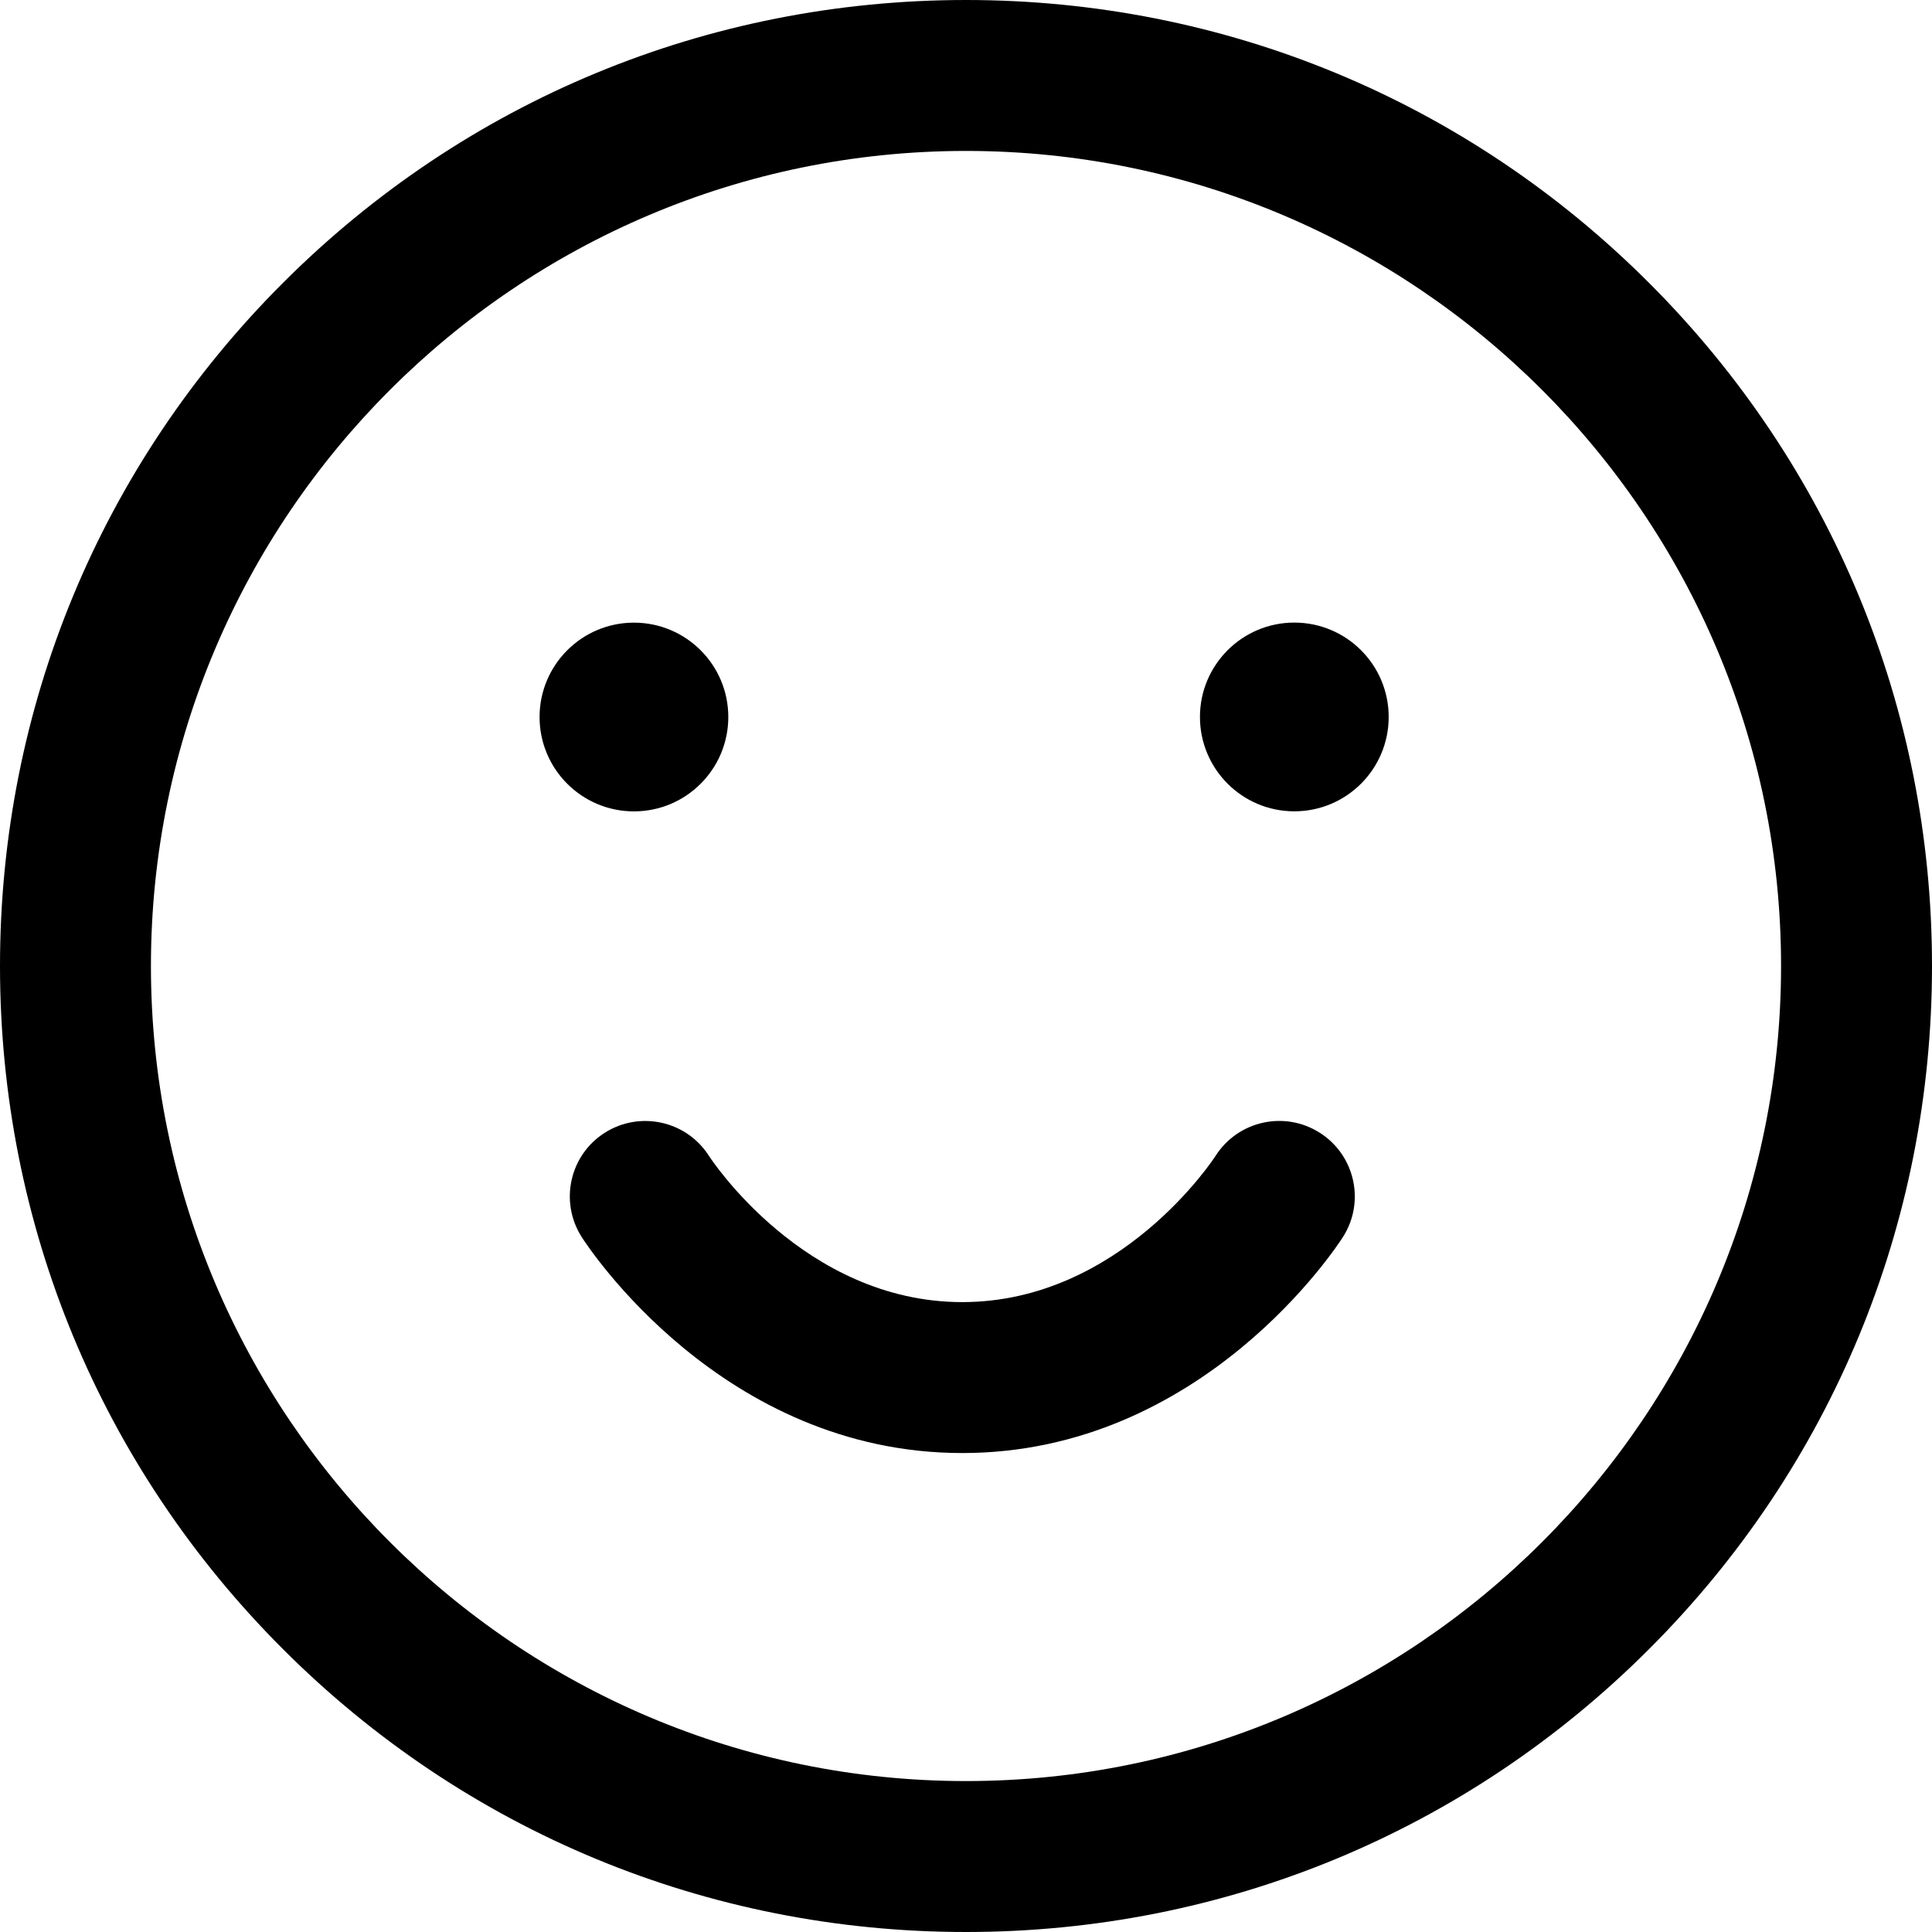 <!-- Generated by IcoMoon.io -->
<svg version="1.1" xmlns="http://www.w3.org/2000/svg" width="32" height="32" viewBox="0 0 32 32">
<title>smile</title>
<path d="M16 32c-4.274 0-8.292-1.664-11.314-4.686s-4.686-7.040-4.686-11.314 1.664-8.292 4.686-11.314c3.022-3.022 7.040-4.686 11.314-4.686s8.292 1.664 11.314 4.686c3.022 3.022 4.686 7.040 4.686 11.314s-1.664 8.292-4.686 11.314c-3.022 3.022-7.040 4.686-11.314 4.686zM16 2.5c-7.444 0-13.5 6.056-13.5 13.5s6.056 13.5 13.5 13.5 13.5-6.056 13.5-13.5-6.056-13.5-13.5-13.5zM21.859 18.762c-0.582-0.371-1.355-0.199-1.726 0.384-0.015 0.024-1.571 2.421-4.195 2.421s-4.18-2.397-4.195-2.421c-0.371-0.582-1.143-0.754-1.726-0.384s-0.754 1.143-0.383 1.726c0.093 0.146 2.323 3.579 6.305 3.579s6.212-3.433 6.305-3.579c0.371-0.582 0.199-1.355-0.384-1.726zM10.5 10.313c0.863 0 1.563 0.7 1.563 1.563s-0.7 1.563-1.563 1.563-1.563-0.7-1.563-1.563 0.7-1.563 1.563-1.563zM19.875 11.875c0 0.863 0.7 1.563 1.563 1.563s1.563-0.7 1.563-1.563-0.7-1.563-1.563-1.563-1.563 0.7-1.563 1.563z"></path>
</svg>
